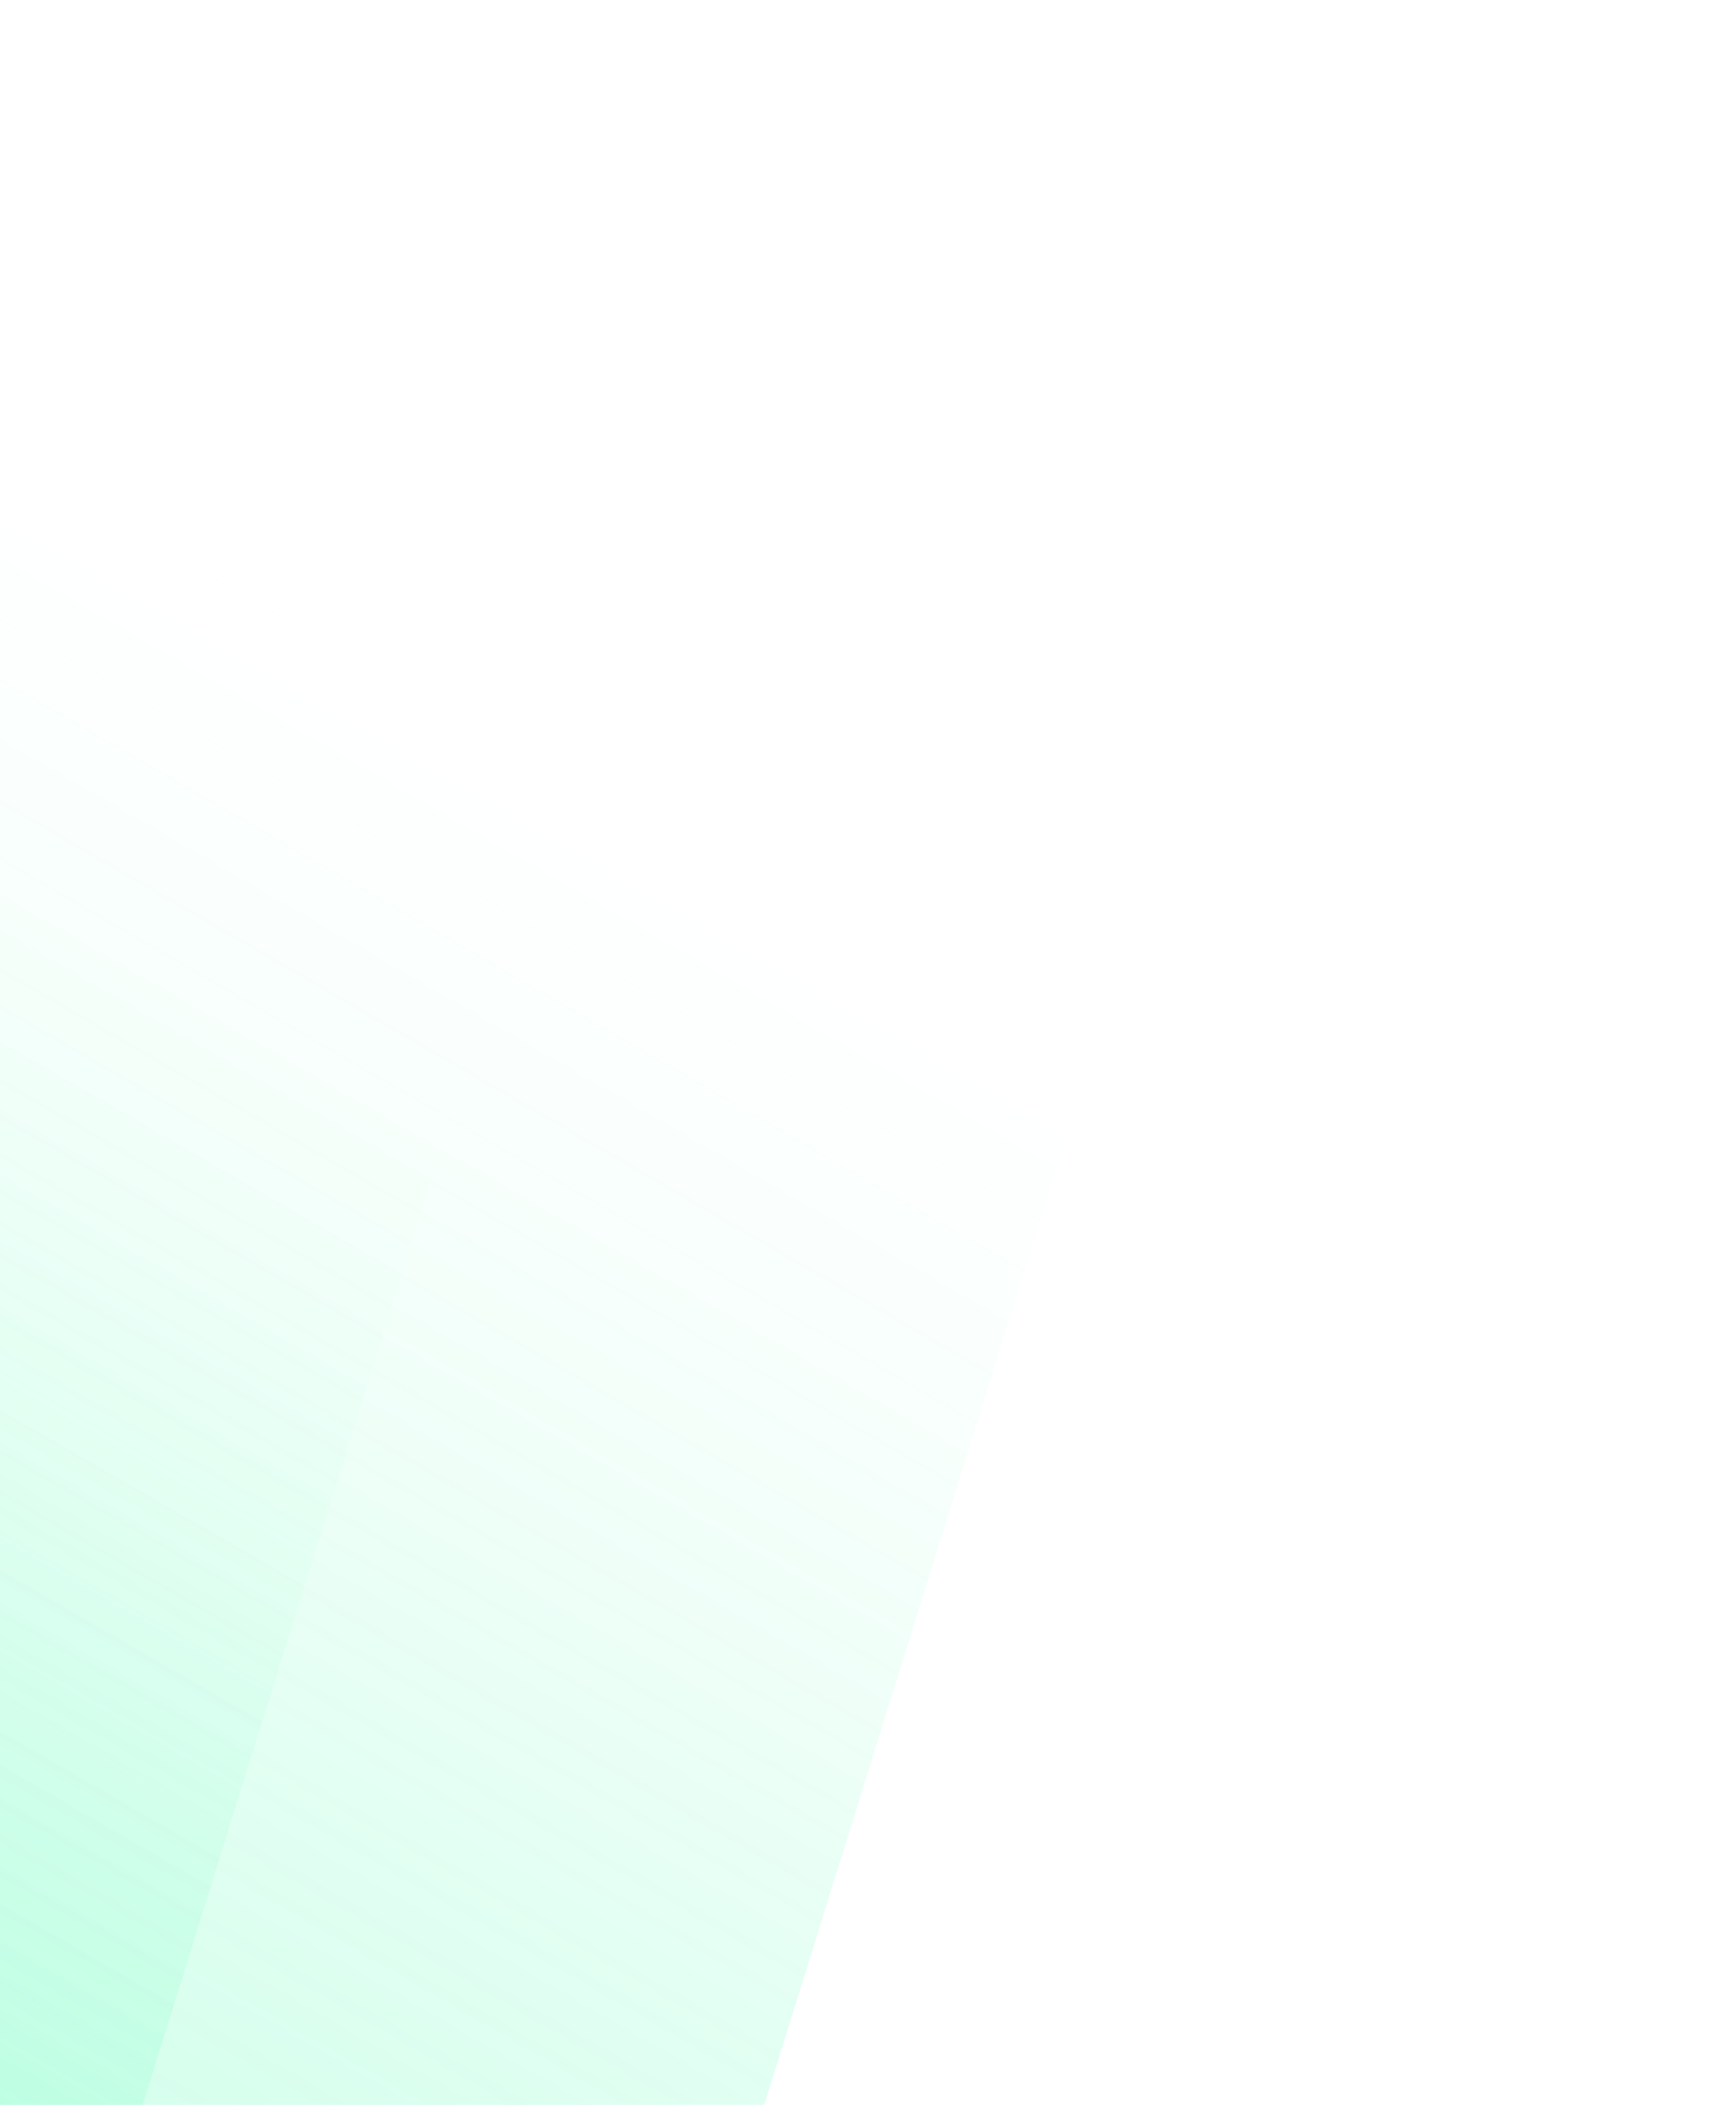 <?xml version="1.0" encoding="UTF-8"?> <svg xmlns="http://www.w3.org/2000/svg" xmlns:xlink="http://www.w3.org/1999/xlink" id="e" viewBox="0 0 556.954 675"><defs><style>.h{opacity:.2;}.i{fill:url(#f);}.i,.j{stroke-width:0px;}.j{fill:url(#g);}</style><linearGradient id="f" x1="-569.422" y1="756.037" x2="-35.761" y2="-168.292" gradientUnits="userSpaceOnUse"><stop offset="0" stop-color="#00fc90"></stop><stop offset=".074" stop-color="rgba(0,252,144,.982)" stop-opacity=".982"></stop><stop offset=".157" stop-color="rgba(0,252,144,.928)" stop-opacity=".928"></stop><stop offset=".245" stop-color="rgba(0,252,144,.838)" stop-opacity=".838"></stop><stop offset=".336" stop-color="rgba(0,252,144,.713)" stop-opacity=".713"></stop><stop offset=".43" stop-color="rgba(0,252,144,.551)" stop-opacity=".551"></stop><stop offset=".525" stop-color="rgba(0,252,144,.354)" stop-opacity=".354"></stop><stop offset=".621" stop-color="rgba(0,252,144,.125)" stop-opacity=".125"></stop><stop offset=".668" stop-color="#00fc90" stop-opacity="0"></stop></linearGradient><linearGradient id="g" x1="-258.344" y1="717.355" x2="230.652" y2="-129.611" xlink:href="#f"></linearGradient></defs><g class="h"><polygon class="i" points="256.324 .343 44.469 679.137 -702.616 679.137 -702.616 .343 256.324 .343"></polygon></g><g class="h"><polygon class="j" points="455.739 .343 243.883 679.137 -324.539 679.137 -324.539 .343 455.739 .343"></polygon></g></svg> 